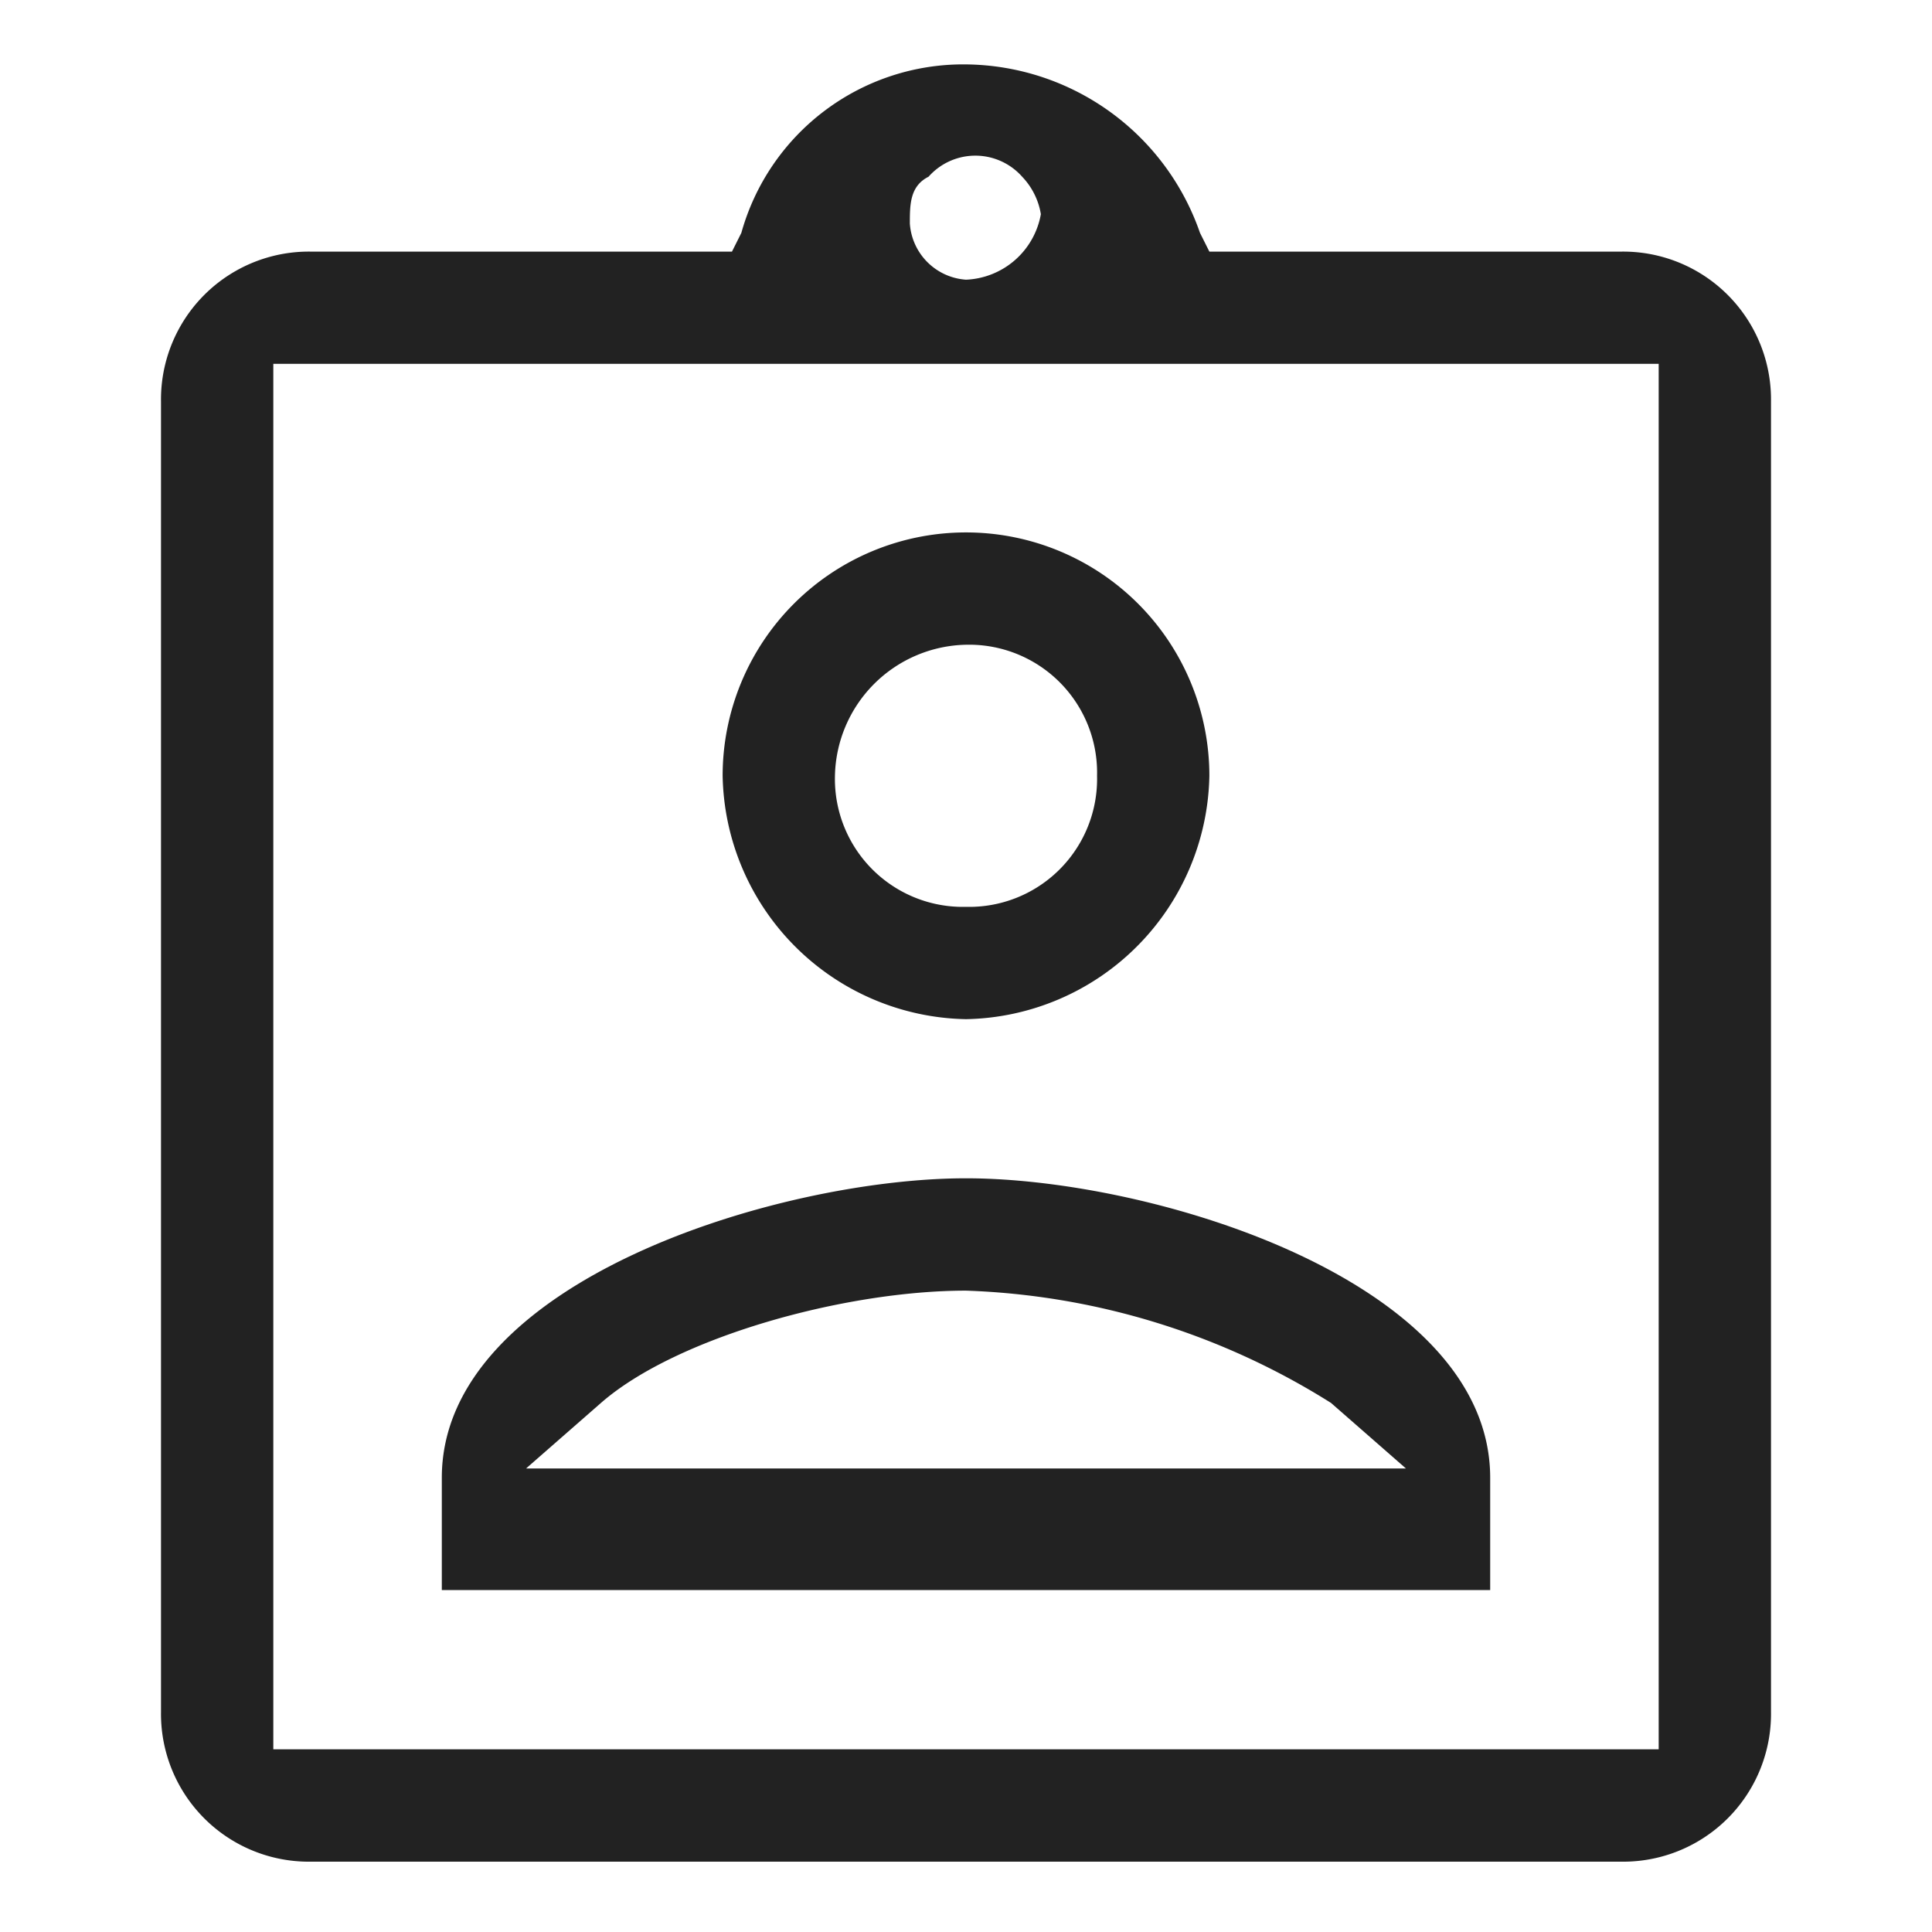 <svg xmlns="http://www.w3.org/2000/svg" width="60" height="60" viewBox="0 0 60 60">
  <g id="Group_25" data-name="Group 25" transform="translate(-240.5 -4396.5)">
    <rect id="Rectangle_19" data-name="Rectangle 19" width="60" height="60" transform="translate(240.5 4396.5)" fill="none"/>
    <g id="Group_111" data-name="Group 111" transform="translate(245.5 4398.5)">
      <path id="Path_98" data-name="Path 98" d="M13.558,20.116a7.7,7.7,0,0,0,7.558-7.558A7.558,7.558,0,0,0,6,12.558,7.7,7.7,0,0,0,13.558,20.116Zm0-11.628a3.974,3.974,0,0,1,4.07,4.07,3.974,3.974,0,0,1-4.07,4.07,3.974,3.974,0,0,1-4.07-4.07A4.157,4.157,0,0,1,13.558,8.488Z" transform="translate(11.442 9.535)" fill="#222"/>
      <path id="Path_99" data-name="Path 99" d="M19.279,11.9C13.465,11.9,3,15.1,3,21.2v3.488H35.558V21.2C35.558,15.1,25.093,11.9,19.279,11.9ZM5.616,20.912l2.326-2.035c2.326-2.035,7.558-3.488,11.337-3.488a22.718,22.718,0,0,1,11.337,3.488l2.326,2.035Z" transform="translate(5.721 22.693)" fill="#222"/>
      <path id="Path_100" data-name="Path 100" d="M45.349,5.814H32.558l-.291-.581A7.772,7.772,0,0,0,25,0a7.154,7.154,0,0,0-6.977,5.233l-.291.581H4.651A4.592,4.592,0,0,0,0,10.465v40.7a4.592,4.592,0,0,0,4.651,4.651h40.7A4.592,4.592,0,0,0,50,51.163v-40.7A4.592,4.592,0,0,0,45.349,5.814ZM23.837,3.488a1.942,1.942,0,0,1,2.907,0,2.2,2.2,0,0,1,.581,1.163A2.467,2.467,0,0,1,25,6.686a1.876,1.876,0,0,1-1.744-1.744C23.256,4.36,23.256,3.779,23.837,3.488ZM46.512,52.326H3.488V9.3H46.512Z" fill="#222"/>
    </g>
  </g>
</svg>
